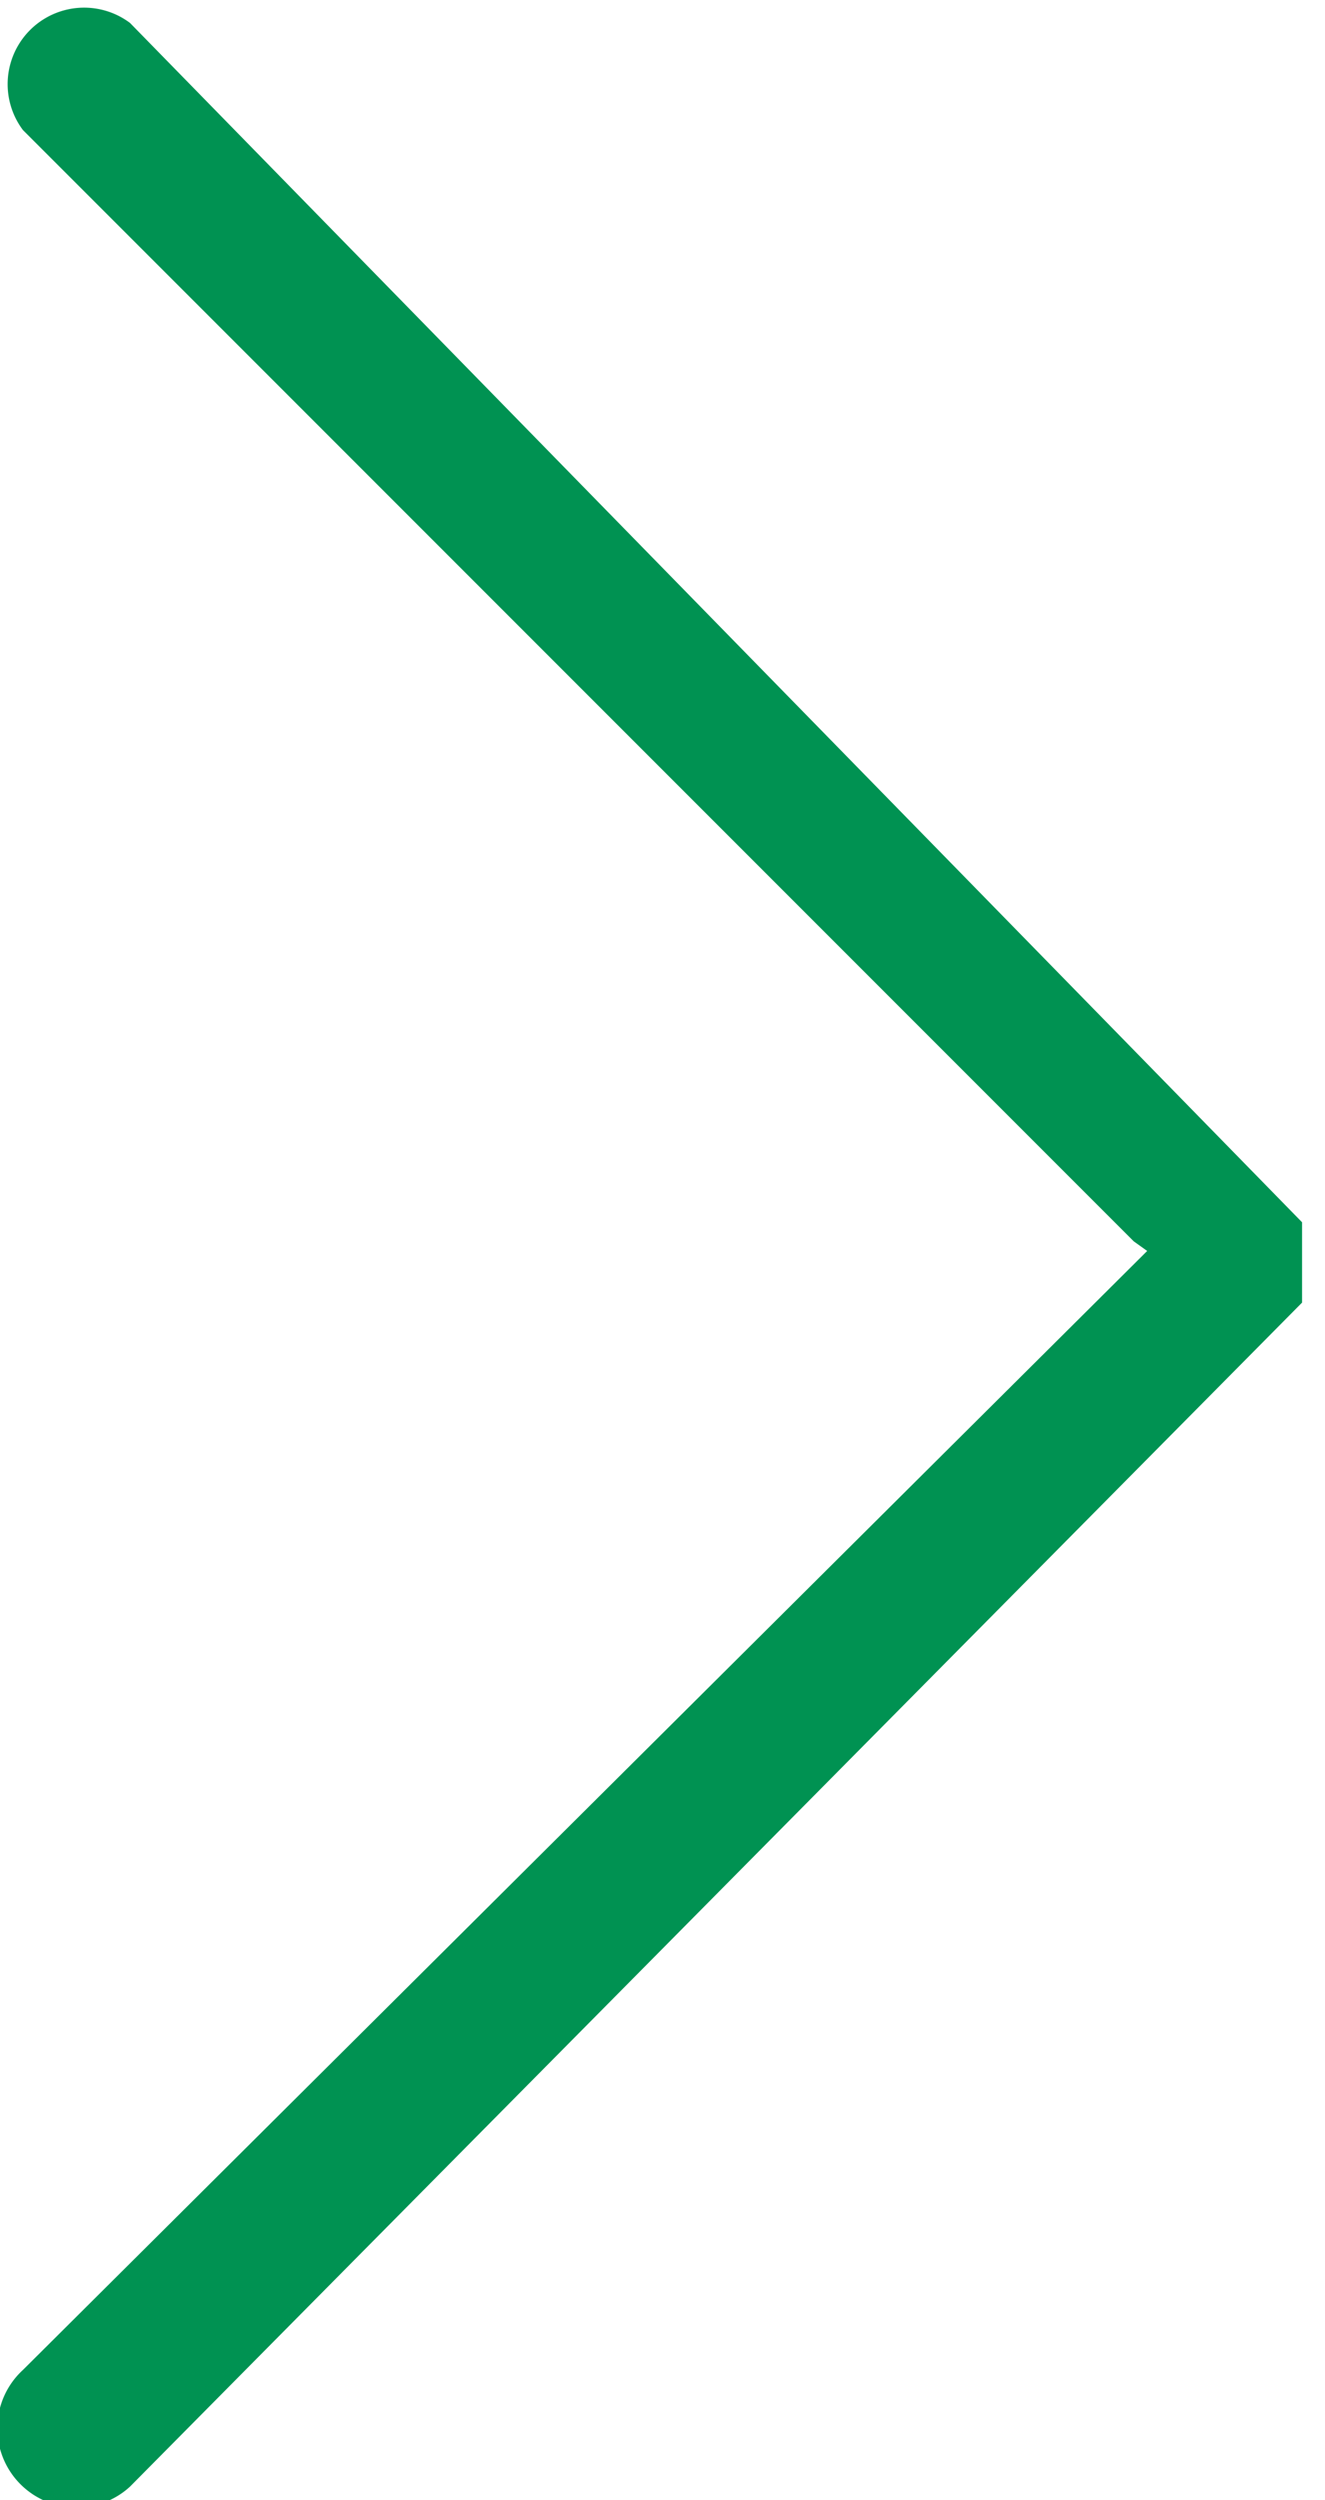 <svg xmlns="http://www.w3.org/2000/svg" viewBox="0 0 6.93 13.07"><defs><style>.cls-1{fill:#009252;}</style></defs><title>Asset 1</title><g id="Layer_2" data-name="Layer 2"><g id="Layer_1-2" data-name="Layer 1"><path class="cls-1" d="M6,6.54.12,12.39A.4.4,0,0,0,.68,13L6.81,6.81h0l0,0v0l0,0v0h0V6.39h0v0l0,0v0l0,0h0L.68.12A.4.4,0,0,0,.12.68h0L5.93,6.49"/></g></g></svg>